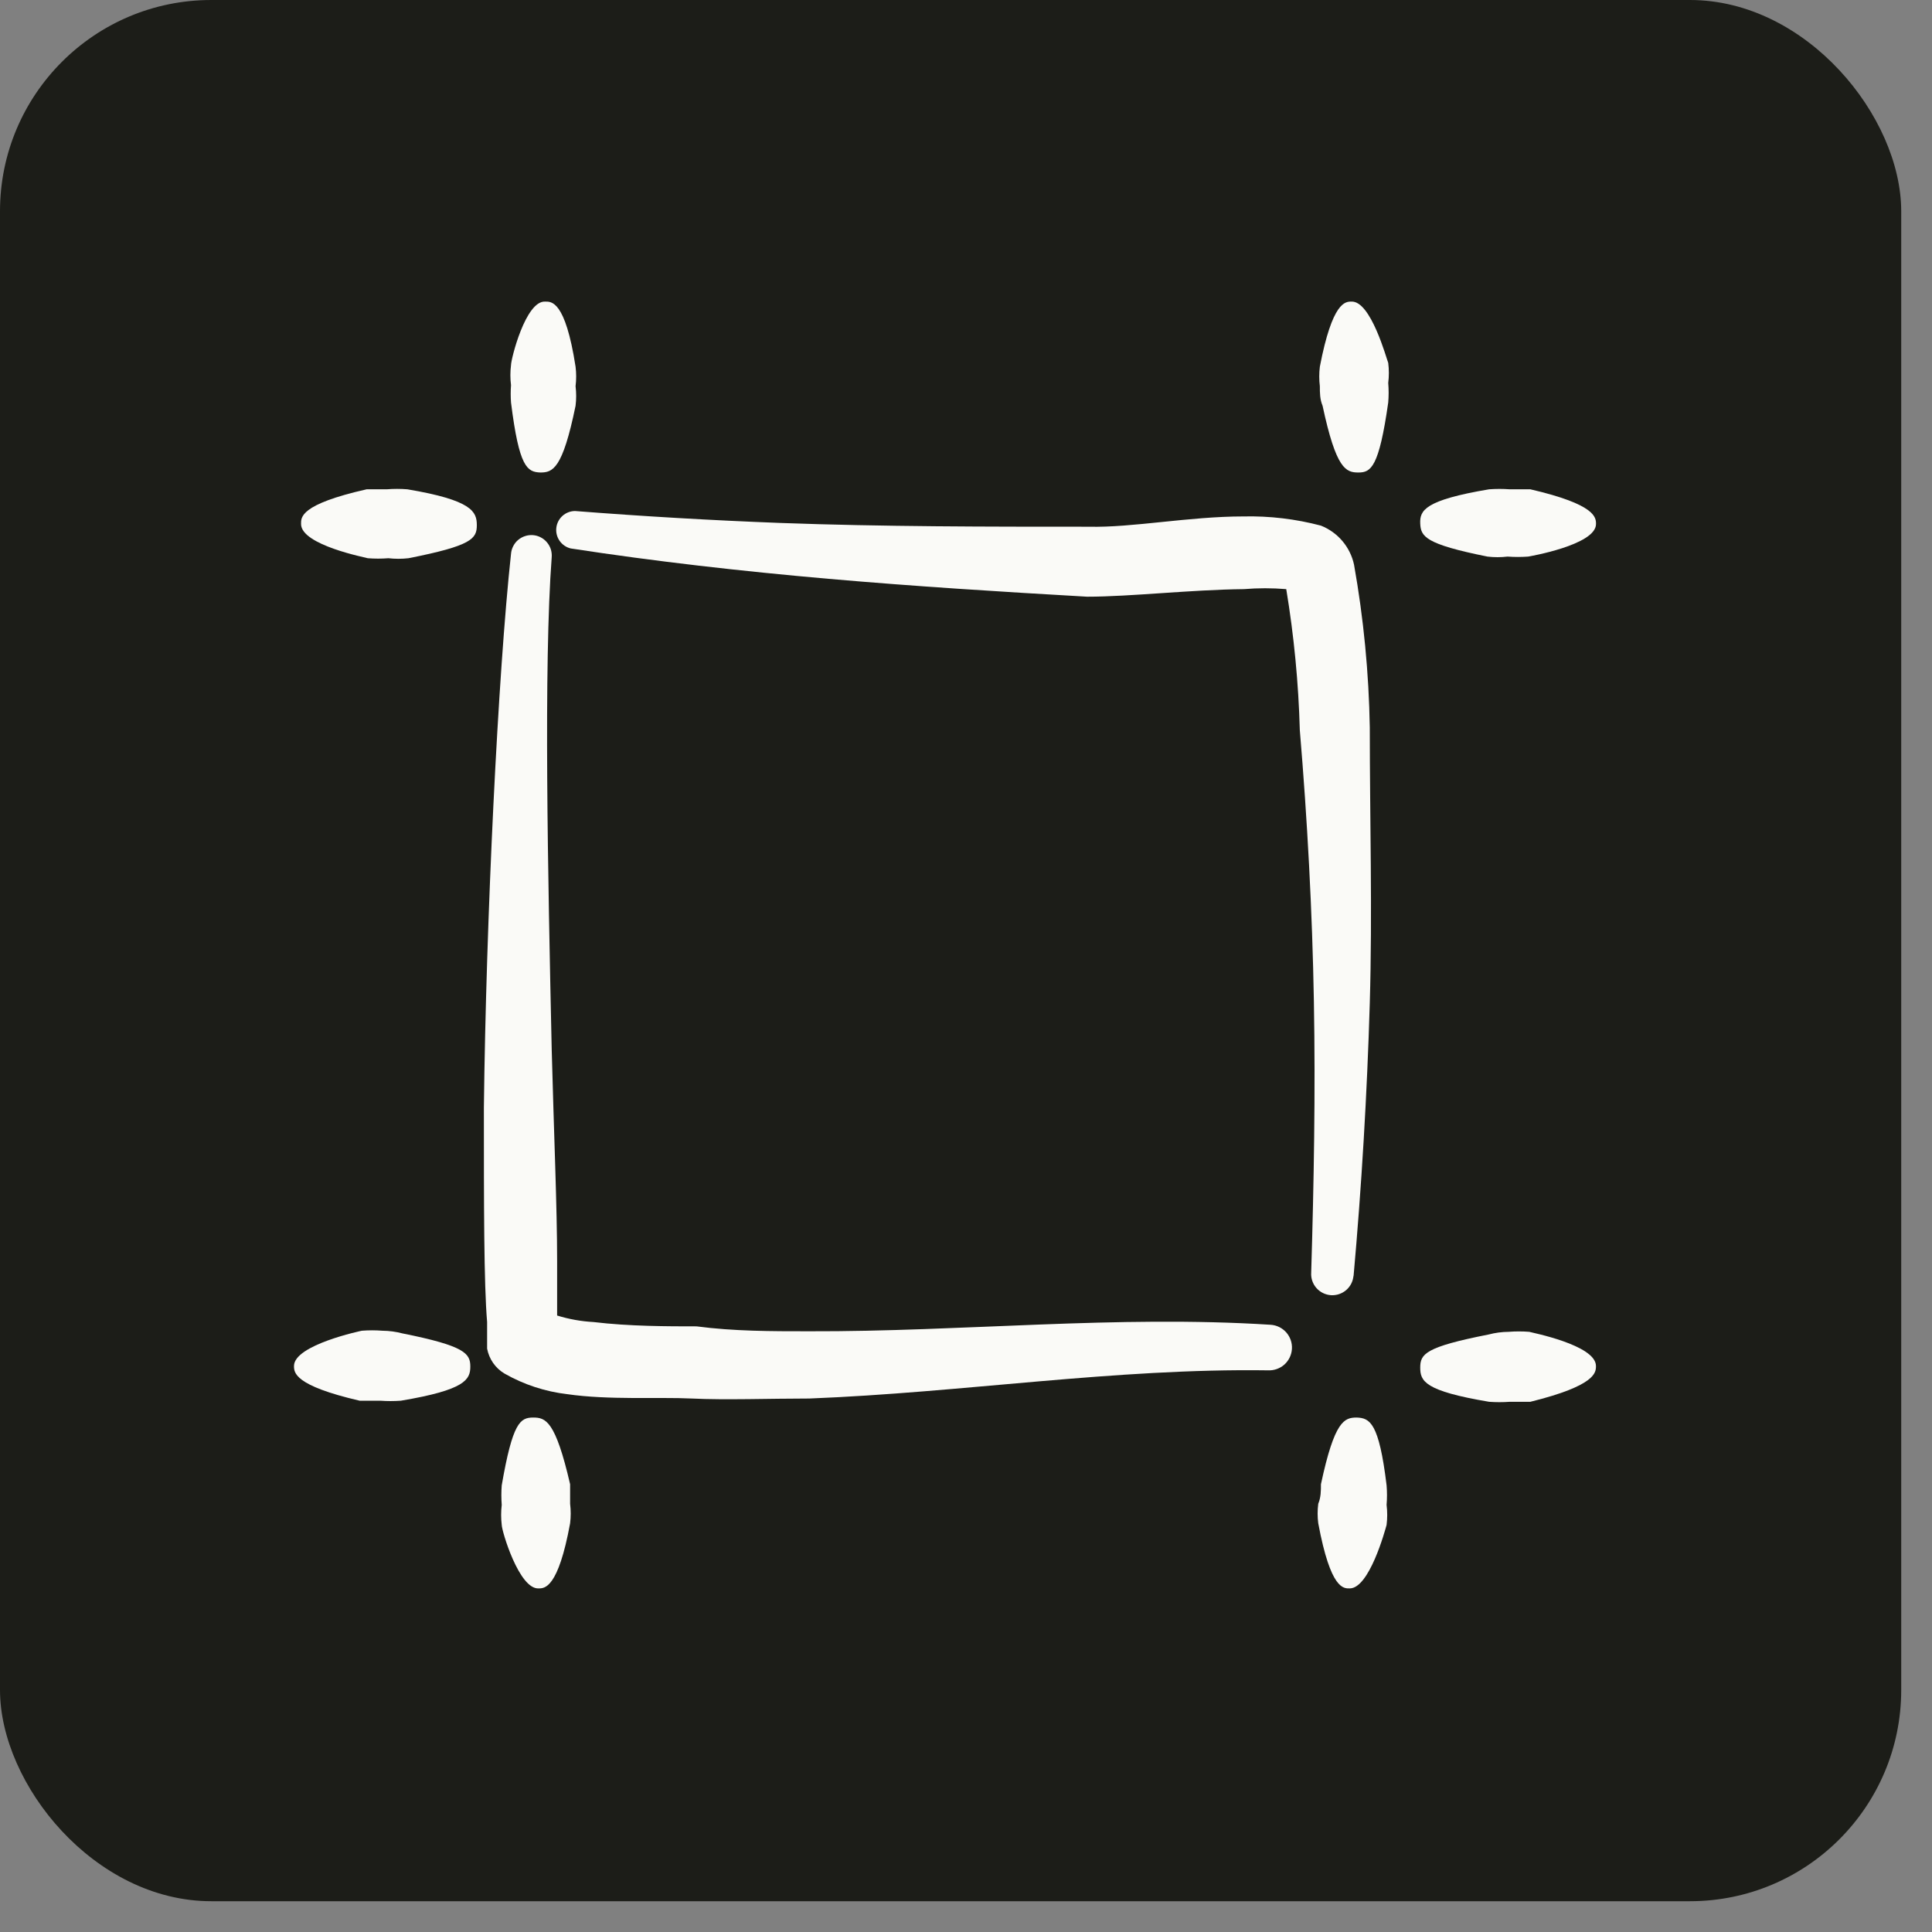 <svg width="46" height="46" viewBox="0 0 46 46" fill="none" xmlns="http://www.w3.org/2000/svg">
<rect x="0" y="0" width="46" height="46" fill="#808080" stroke="none"/>
<rect width="45.267" height="45.267" rx="5.03" fill="#1C1D18"/>
<g clip-path="url(#clip0_791_8694)">
<path fill-rule="evenodd" clip-rule="evenodd" d="M30.25 31.542C26.582 31.309 22.926 31.709 19.258 31.697C18.367 31.697 17.476 31.697 16.584 31.58C15.913 31.58 14.983 31.58 14.13 31.477C13.836 31.461 13.546 31.409 13.265 31.322V30.03C13.265 28.739 13.187 26.969 13.136 24.993C13.045 20.821 12.942 15.835 13.136 13.264C13.141 13.201 13.133 13.137 13.114 13.076C13.094 13.015 13.062 12.959 13.021 12.911C12.98 12.862 12.929 12.822 12.872 12.793C12.816 12.764 12.754 12.746 12.69 12.741C12.626 12.736 12.562 12.744 12.502 12.764C12.441 12.783 12.385 12.815 12.336 12.856C12.287 12.897 12.248 12.948 12.219 13.005C12.19 13.061 12.172 13.123 12.167 13.187C11.857 16.042 11.573 21.906 11.521 26.375C11.521 28.674 11.521 30.573 11.598 31.477V32.11C11.621 32.233 11.67 32.349 11.741 32.452C11.812 32.554 11.905 32.64 12.012 32.704C12.473 32.967 12.983 33.134 13.51 33.195C14.492 33.337 15.667 33.26 16.468 33.298C17.269 33.337 18.341 33.298 19.271 33.298C22.926 33.156 26.543 32.575 30.186 32.627C30.329 32.635 30.471 32.586 30.579 32.491C30.686 32.395 30.752 32.26 30.76 32.116C30.769 31.973 30.72 31.831 30.624 31.723C30.529 31.616 30.394 31.55 30.25 31.542Z" fill="#FAFAF7"/>
<path fill-rule="evenodd" clip-rule="evenodd" d="M32.226 30.405C32.42 28.235 32.549 26.065 32.614 23.882C32.678 21.699 32.614 19.503 32.614 17.32C32.592 16.021 32.467 14.725 32.239 13.445C32.195 13.238 32.099 13.044 31.962 12.882C31.824 12.719 31.649 12.594 31.451 12.515C30.849 12.356 30.227 12.282 29.604 12.296C28.312 12.296 26.956 12.567 25.923 12.541C23.508 12.541 21.027 12.541 18.573 12.451C16.944 12.389 15.316 12.294 13.691 12.167C13.581 12.168 13.475 12.209 13.393 12.282C13.311 12.356 13.258 12.457 13.246 12.567C13.233 12.676 13.261 12.787 13.324 12.877C13.387 12.967 13.48 13.032 13.588 13.058C15.602 13.368 17.656 13.6 19.723 13.781C21.79 13.962 23.856 14.091 25.884 14.207C26.918 14.207 28.351 14.04 29.617 14.027C29.952 13.999 30.289 13.999 30.625 14.027C30.809 15.137 30.917 16.259 30.948 17.385C31.128 19.529 31.245 21.686 31.283 23.843C31.322 26 31.283 28.17 31.219 30.302C31.21 30.435 31.255 30.567 31.343 30.667C31.432 30.768 31.557 30.829 31.69 30.838C31.824 30.846 31.955 30.801 32.056 30.713C32.156 30.625 32.218 30.5 32.226 30.366V30.405Z" fill="#FAFAF7"/>
<path fill-rule="evenodd" clip-rule="evenodd" d="M12.864 11.25C13.161 11.25 13.394 11.172 13.704 9.661C13.723 9.506 13.723 9.35 13.704 9.196C13.723 9.041 13.723 8.885 13.704 8.731C13.458 7.142 13.123 7.181 12.98 7.181C12.515 7.155 12.167 8.55 12.167 8.692C12.147 8.851 12.147 9.011 12.167 9.17C12.157 9.308 12.157 9.446 12.167 9.583C12.36 11.133 12.554 11.237 12.864 11.25Z" fill="#FAFAF7"/>
<path fill-rule="evenodd" clip-rule="evenodd" d="M12.696 33.751C12.386 33.751 12.205 33.867 11.946 35.365C11.934 35.52 11.934 35.675 11.946 35.83C11.927 35.989 11.927 36.149 11.946 36.308C11.946 36.45 12.36 37.845 12.825 37.819C12.967 37.819 13.29 37.819 13.574 36.269C13.593 36.115 13.593 35.959 13.574 35.804V35.339C13.225 33.828 12.993 33.751 12.696 33.751Z" fill="#FAFAF7"/>
<path fill-rule="evenodd" clip-rule="evenodd" d="M32.175 7.181C32.033 7.181 31.723 7.181 31.425 8.731C31.406 8.885 31.406 9.041 31.425 9.196C31.425 9.351 31.425 9.506 31.49 9.661C31.813 11.172 32.045 11.25 32.343 11.25C32.64 11.25 32.833 11.133 33.053 9.583C33.066 9.429 33.066 9.273 33.053 9.118C33.073 8.96 33.073 8.799 33.053 8.64C33.014 8.55 32.64 7.155 32.175 7.181Z" fill="#FAFAF7"/>
<path fill-rule="evenodd" clip-rule="evenodd" d="M32.303 33.751C32.007 33.751 31.774 33.828 31.451 35.339C31.451 35.494 31.451 35.649 31.387 35.804C31.367 35.959 31.367 36.115 31.387 36.269C31.683 37.858 31.994 37.819 32.136 37.819C32.601 37.819 32.975 36.45 33.014 36.308C33.034 36.149 33.034 35.989 33.014 35.83C33.027 35.675 33.027 35.52 33.014 35.365C32.833 33.867 32.614 33.763 32.303 33.751Z" fill="#FAFAF7"/>
<path fill-rule="evenodd" clip-rule="evenodd" d="M9.699 11.65C9.536 11.637 9.372 11.637 9.208 11.65H8.73C7.129 12.012 7.168 12.322 7.168 12.477C7.168 12.981 8.73 13.278 8.756 13.291C8.92 13.304 9.084 13.304 9.247 13.291C9.406 13.309 9.566 13.309 9.725 13.291C11.236 12.993 11.353 12.826 11.353 12.503C11.353 12.18 11.236 11.909 9.699 11.65Z" fill="#FAFAF7"/>
<path fill-rule="evenodd" clip-rule="evenodd" d="M9.583 31.748C9.427 31.707 9.267 31.685 9.105 31.684C8.942 31.671 8.778 31.671 8.615 31.684C8.615 31.684 7 32.02 7 32.523C7 32.678 7 32.988 8.563 33.35H9.054C9.217 33.362 9.381 33.362 9.545 33.35C11.082 33.092 11.198 32.846 11.198 32.536C11.198 32.226 11.069 32.045 9.583 31.748Z" fill="#FAFAF7"/>
<path fill-rule="evenodd" clip-rule="evenodd" d="M35.416 13.252C35.575 13.271 35.736 13.271 35.894 13.252C36.058 13.264 36.222 13.264 36.385 13.252C36.385 13.252 38 12.98 38 12.477C38 12.322 38 12.012 36.437 11.65H35.946C35.783 11.638 35.619 11.638 35.455 11.65C33.918 11.908 33.802 12.154 33.815 12.464C33.828 12.774 33.931 12.955 35.416 13.252Z" fill="#FAFAF7"/>
<path fill-rule="evenodd" clip-rule="evenodd" d="M36.411 31.71C36.247 31.697 36.083 31.697 35.92 31.71C35.758 31.711 35.598 31.733 35.442 31.774C33.931 32.071 33.815 32.239 33.815 32.562C33.815 32.885 33.918 33.118 35.455 33.376C35.618 33.388 35.782 33.388 35.946 33.376H36.437C37.999 32.989 37.999 32.678 37.999 32.523C37.999 32.02 36.437 31.723 36.411 31.71Z" fill="#FAFAF7"/>
</g>
<defs>
<clipPath id="clip0_791_8694">
<rect width="31" height="31" fill="white" transform="translate(7 7)"/>
</clipPath>
</defs>
</svg>
